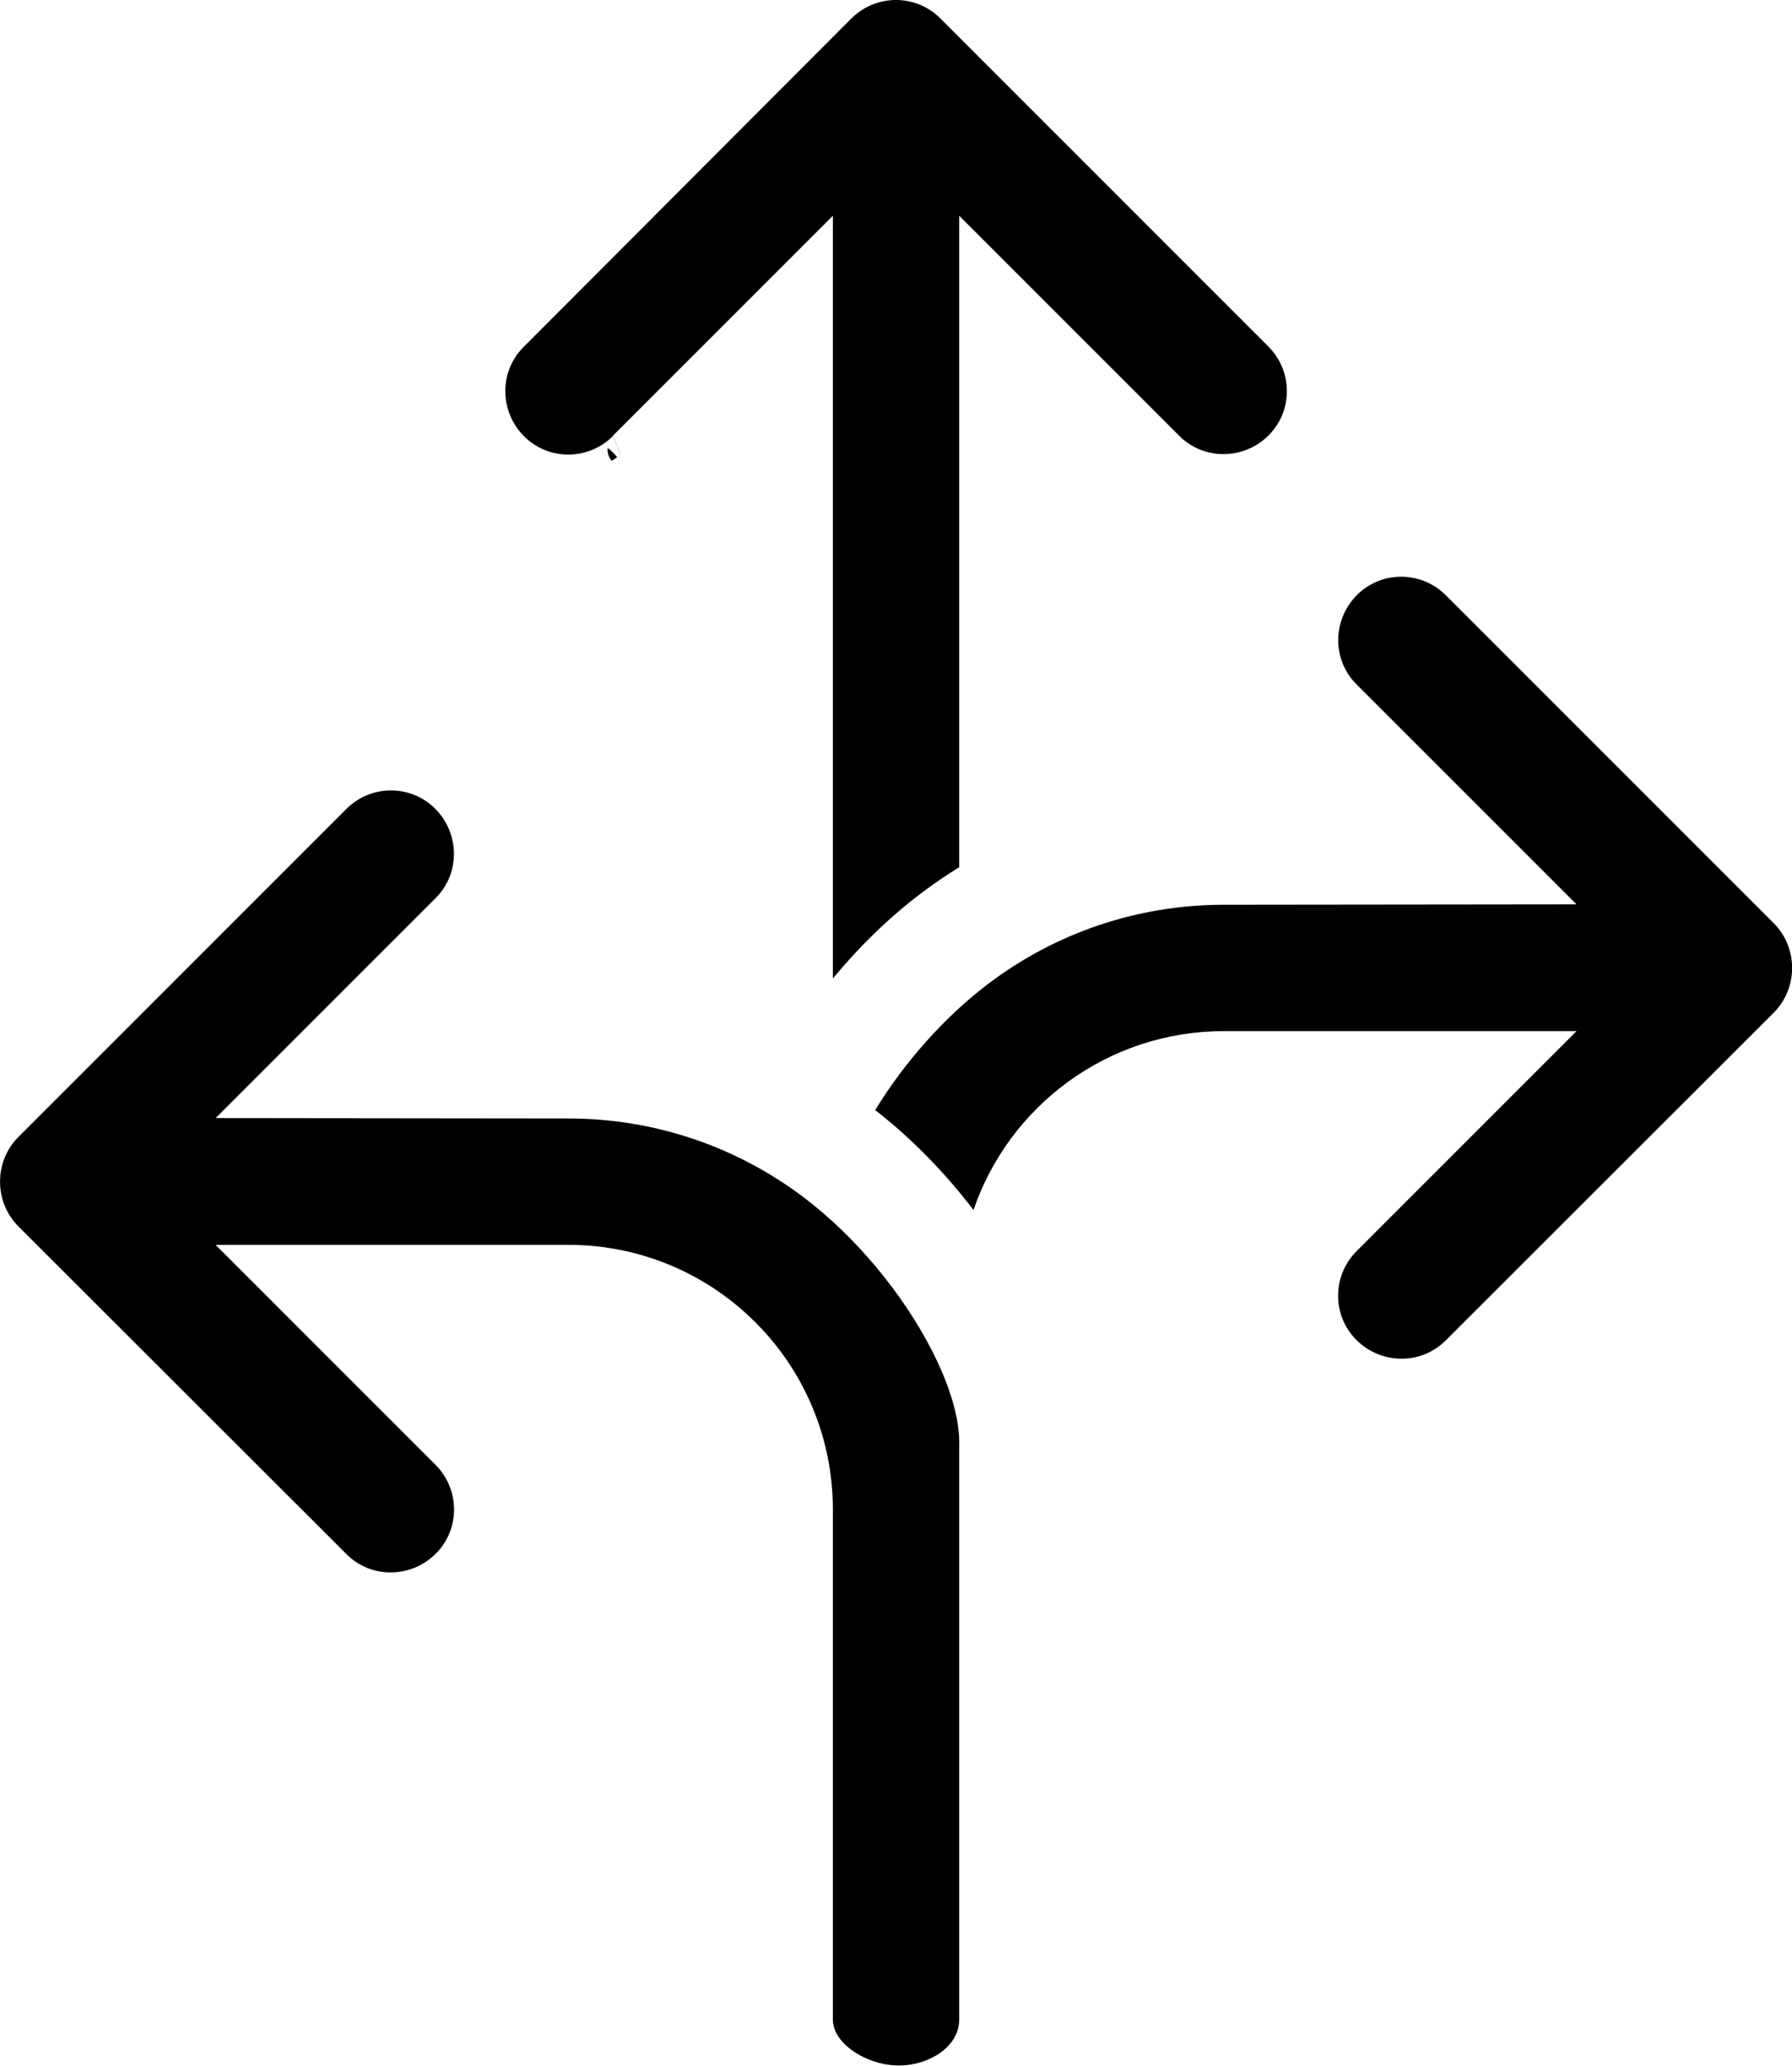 <?xml version="1.0" encoding="UTF-8" standalone="no"?>
<!DOCTYPE svg PUBLIC "-//W3C//DTD SVG 1.1//EN" "http://www.w3.org/Graphics/SVG/1.1/DTD/svg11.dtd">
<svg width="100%" height="100%" viewBox="0 0 525 605" version="1.1" xmlns="http://www.w3.org/2000/svg" xmlns:xlink="http://www.w3.org/1999/xlink" xml:space="preserve" xmlns:serif="http://www.serif.com/" style="fill-rule:evenodd;clip-rule:evenodd;stroke-linejoin:round;stroke-miterlimit:2;">
    <g transform="matrix(1,0,0,1,-6.535,-5.451)">
        <g transform="matrix(1.052,0,0,1.205,0,0)">
            <g transform="matrix(0.951,0,0,0.83,-48.57,0)">
                <path d="M239.378,138.483C239.367,138.492 239.357,138.5 239.347,138.509L237.111,133.111C229.873,140.348 218.17,140.369 211.01,133.132C203.844,125.889 203.725,114.176 210.968,107.01L210.981,106.997L306.89,10.888C314.127,3.652 325.83,3.631 332.99,10.868L333.001,10.879L429.011,106.889C436.248,114.127 436.269,125.83 429.032,132.99C421.789,140.156 410.076,140.275 402.91,133.032L402.899,133.021L338.5,68.622L338.5,259.36C334.718,261.702 331.048,264.211 327.499,266.876C318.055,273.971 309.259,282.585 301.5,291.935L301.5,68.622L237.111,133.011L239.378,138.483ZM238.334,139.306C237.822,139.688 237.299,140.046 236.765,140.381C236.032,139.577 235.5,138.458 235.5,136.903C235.5,136.236 236.931,137.706 238.334,139.306ZM313.889,330.495C322.284,316.731 334.149,303.156 347.32,293.261C366.498,278.854 390.256,270.363 416.017,270.363L416.02,270.363L519.263,270.249L454.878,205.864C447.624,198.687 447.743,186.975 454.909,179.732C462.07,172.494 473.773,172.515 481.01,179.752L577.01,275.752C580.48,279.222 582.399,283.929 582.399,288.863C582.399,293.798 580.48,298.504 577.011,301.974L481.001,397.884C473.823,405.138 462.111,405.02 454.868,397.853C447.63,390.693 447.651,378.99 454.888,371.752L519.278,307.363L416.017,307.363C381.98,307.363 353.109,329.245 342.679,359.722C334.32,348.837 324.535,338.713 313.889,330.495ZM292.697,355.835C308.22,367.497 321.933,384.269 330.279,400.44C335.583,410.717 338.754,420.7 338.503,428.858L338.5,428.942L338.5,596.673C338.5,605.059 329.242,610.23 320.856,610.23C315.398,610.23 309.273,608.013 305.256,604.249C303.063,602.195 301.5,599.653 301.5,596.673L301.5,447.437C301.5,404.597 266.84,369.937 224,369.937L120.739,369.937L185.128,434.327C192.366,441.564 192.386,453.267 185.149,460.428C177.906,467.594 166.193,467.713 159.027,460.469L159.016,460.458L63.006,364.548C59.537,361.079 57.617,356.372 57.617,351.437C57.617,346.503 59.537,341.796 63.006,338.327L159.006,242.327C166.244,235.089 177.947,235.068 185.107,242.306C192.274,249.549 192.392,261.261 185.149,268.428L185.138,268.438L120.754,332.823L223.997,332.937C249.761,332.937 273.519,341.428 292.697,355.835Z"/>
            </g>
        </g>
    </g>
</svg>
